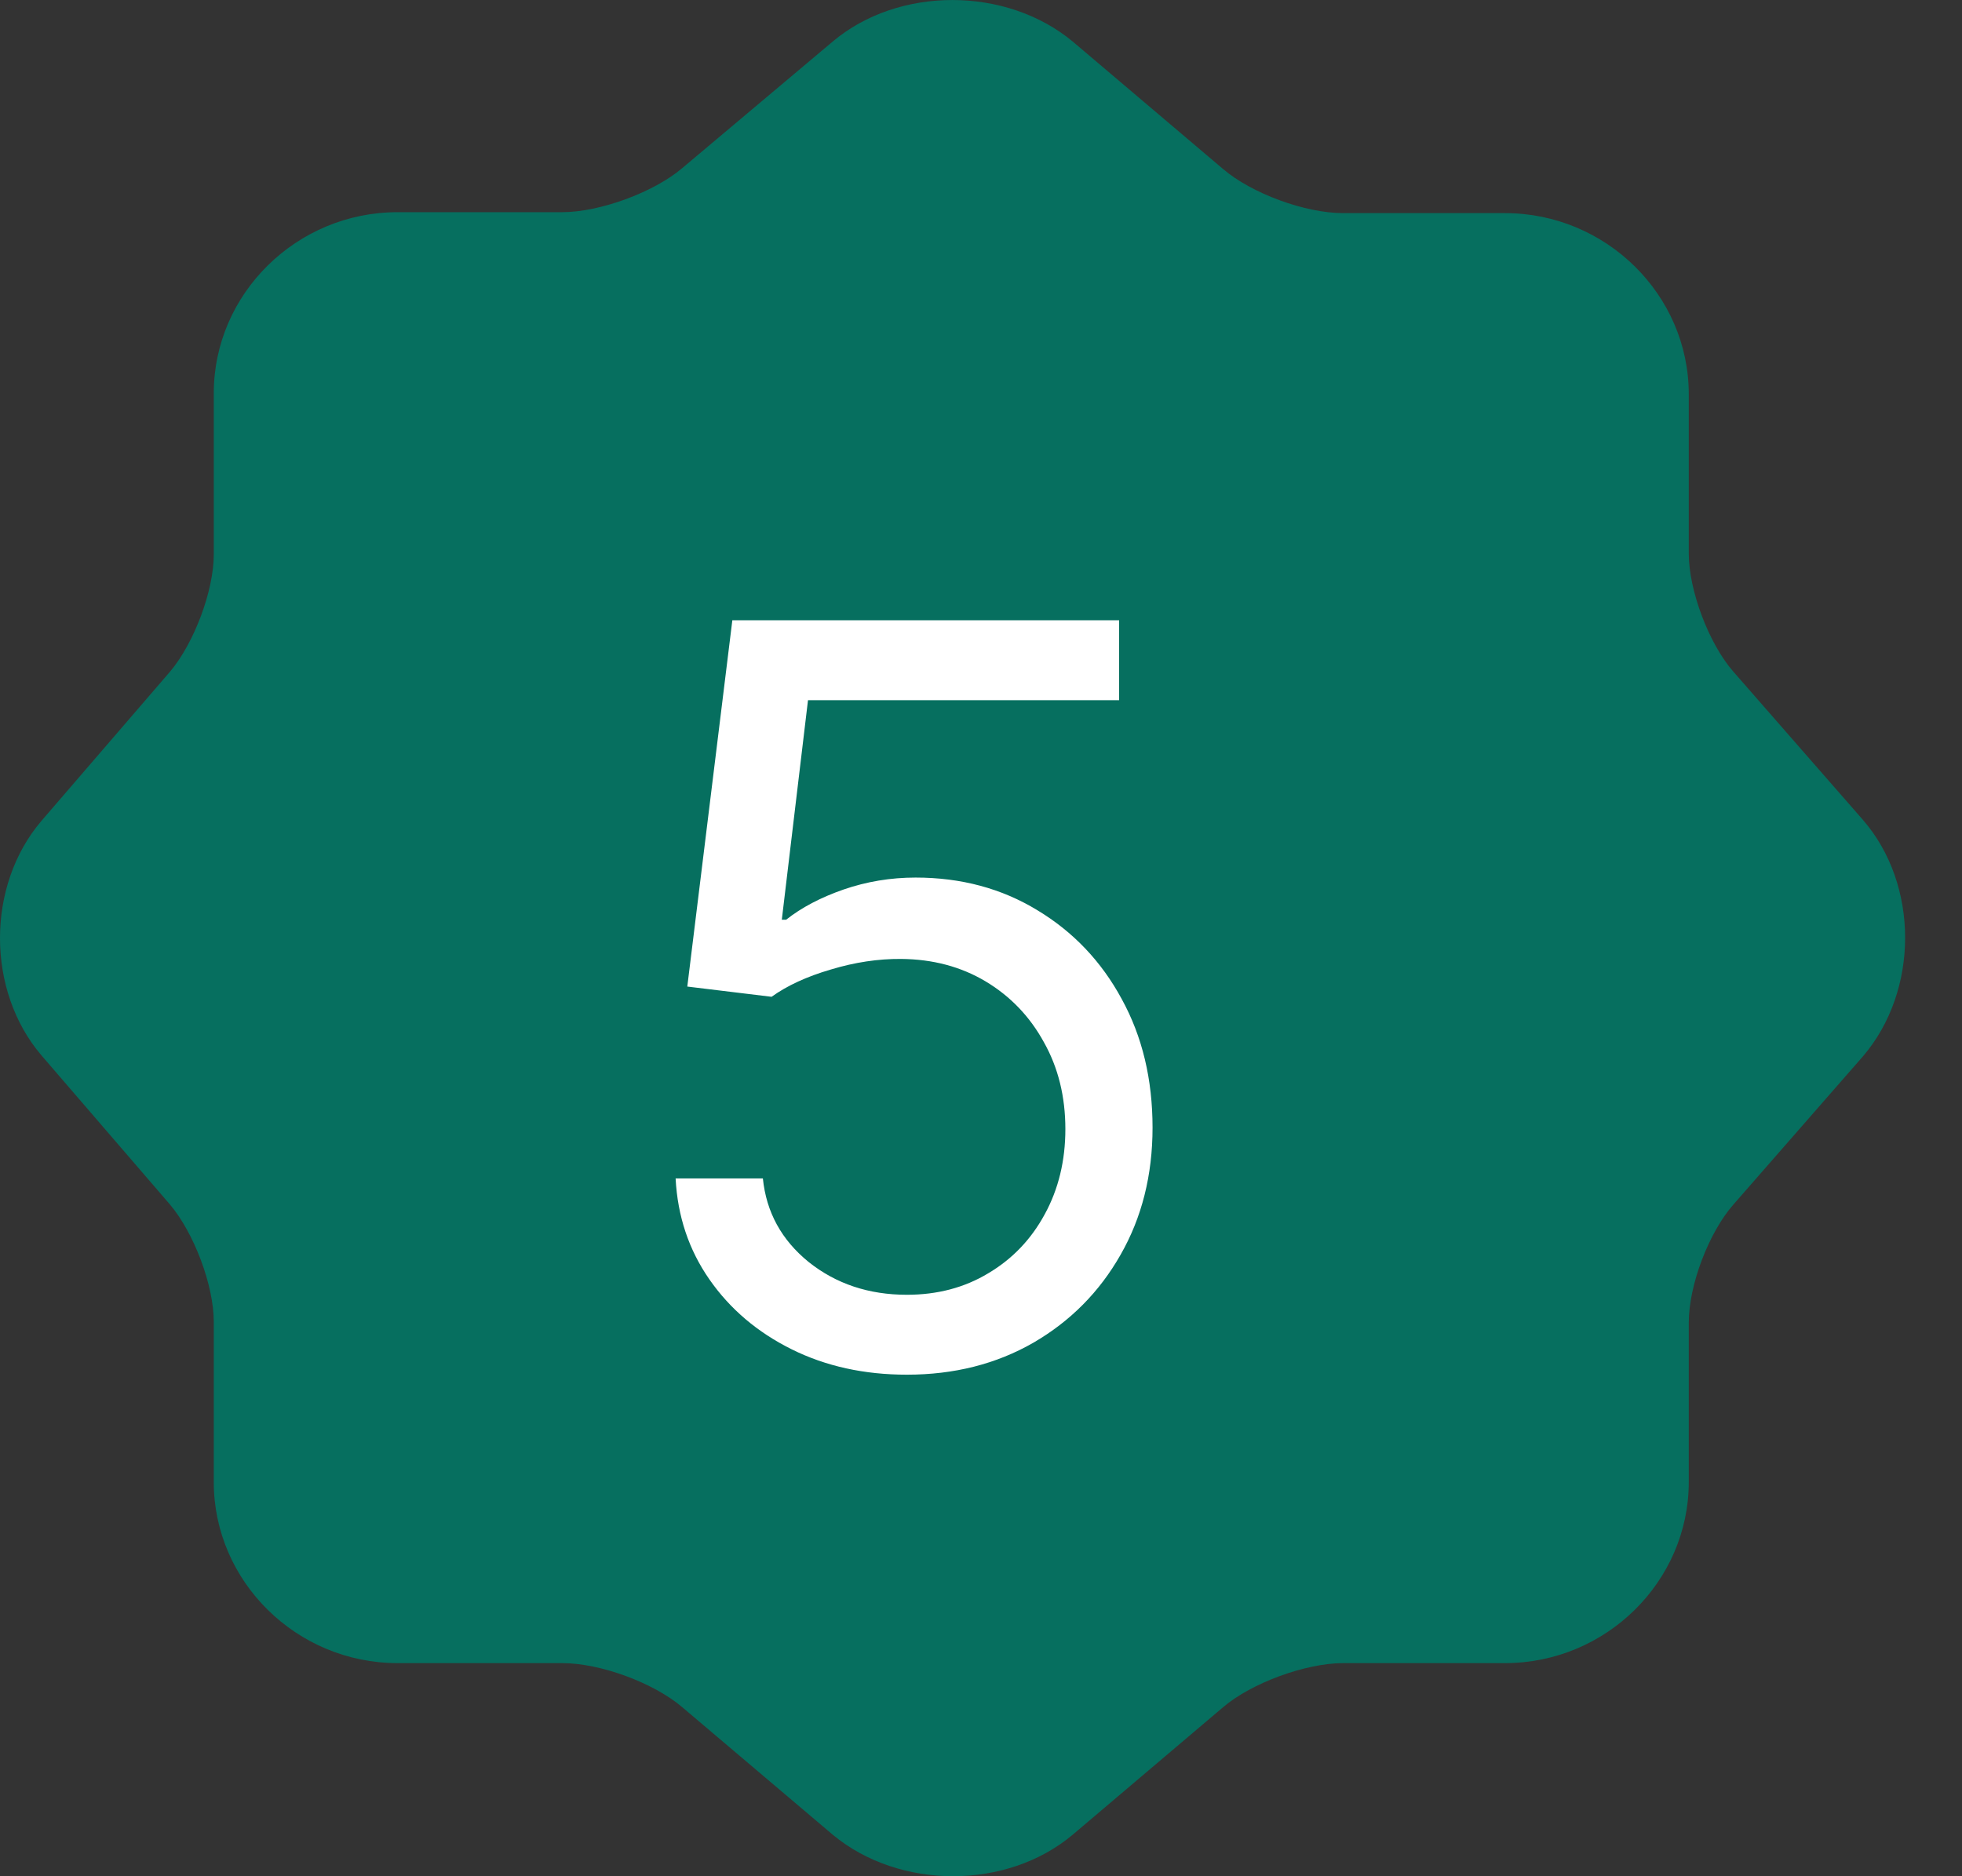 <?xml version="1.0" encoding="UTF-8"?> <svg xmlns="http://www.w3.org/2000/svg" width="23" height="22" viewBox="0 0 23 22" fill="none"><rect x="0" y="0" width="23" height="22" fill="#333333" stroke="none"/> <g clip-path="url(#clip0_1_14)"> <path d="M9.762 0.487C10.532 -0.162 11.793 -0.162 12.575 0.487L14.338 1.982C14.673 2.268 15.298 2.499 15.745 2.499H17.642C18.826 2.499 19.797 3.456 19.797 4.622V6.491C19.797 6.92 20.031 7.547 20.321 7.877L21.839 9.614C22.498 10.373 22.498 11.616 21.839 12.386L20.321 14.123C20.031 14.453 19.797 15.069 19.797 15.509V17.378C19.797 18.544 18.826 19.501 17.642 19.501H15.745C15.309 19.501 14.673 19.732 14.338 20.018L12.575 21.513C11.804 22.162 10.543 22.162 9.762 21.513L7.998 20.018C7.663 19.732 7.038 19.501 6.591 19.501H4.66C3.477 19.501 2.506 18.544 2.506 17.378V15.498C2.506 15.069 2.272 14.453 1.992 14.123L0.486 12.375C-0.162 11.616 -0.162 10.384 0.486 9.625L1.992 7.877C2.272 7.547 2.506 6.931 2.506 6.502V4.611C2.506 3.445 3.477 2.488 4.66 2.488H6.591C7.027 2.488 7.663 2.257 7.998 1.971L9.762 0.487Z" fill="#066F5F"></path> <path d="M10.631 16.119C10.131 16.119 9.68 16.02 9.28 15.821C8.879 15.622 8.558 15.349 8.317 15.003C8.075 14.656 7.943 14.261 7.92 13.818H8.943C8.983 14.213 9.162 14.54 9.48 14.798C9.801 15.054 10.185 15.182 10.631 15.182C10.989 15.182 11.307 15.098 11.585 14.93C11.867 14.763 12.087 14.533 12.246 14.24C12.408 13.945 12.489 13.611 12.489 13.239C12.489 12.858 12.405 12.518 12.237 12.22C12.072 11.919 11.845 11.682 11.555 11.508C11.266 11.335 10.935 11.247 10.562 11.244C10.296 11.242 10.021 11.283 9.74 11.368C9.459 11.45 9.227 11.557 9.045 11.688L8.057 11.568L8.585 7.273H13.119V8.21H9.472L9.165 10.784H9.216C9.395 10.642 9.619 10.524 9.889 10.43C10.159 10.337 10.44 10.29 10.733 10.29C11.267 10.29 11.743 10.418 12.161 10.673C12.581 10.926 12.911 11.273 13.149 11.713C13.391 12.153 13.511 12.656 13.511 13.222C13.511 13.778 13.386 14.276 13.136 14.713C12.889 15.148 12.548 15.492 12.114 15.744C11.679 15.994 11.185 16.119 10.631 16.119Z" fill="white"></path> </g> <defs> <clipPath id="clip0_1_14"> <rect width="23" height="22" fill="white"></rect> </clipPath> </defs> </svg> 